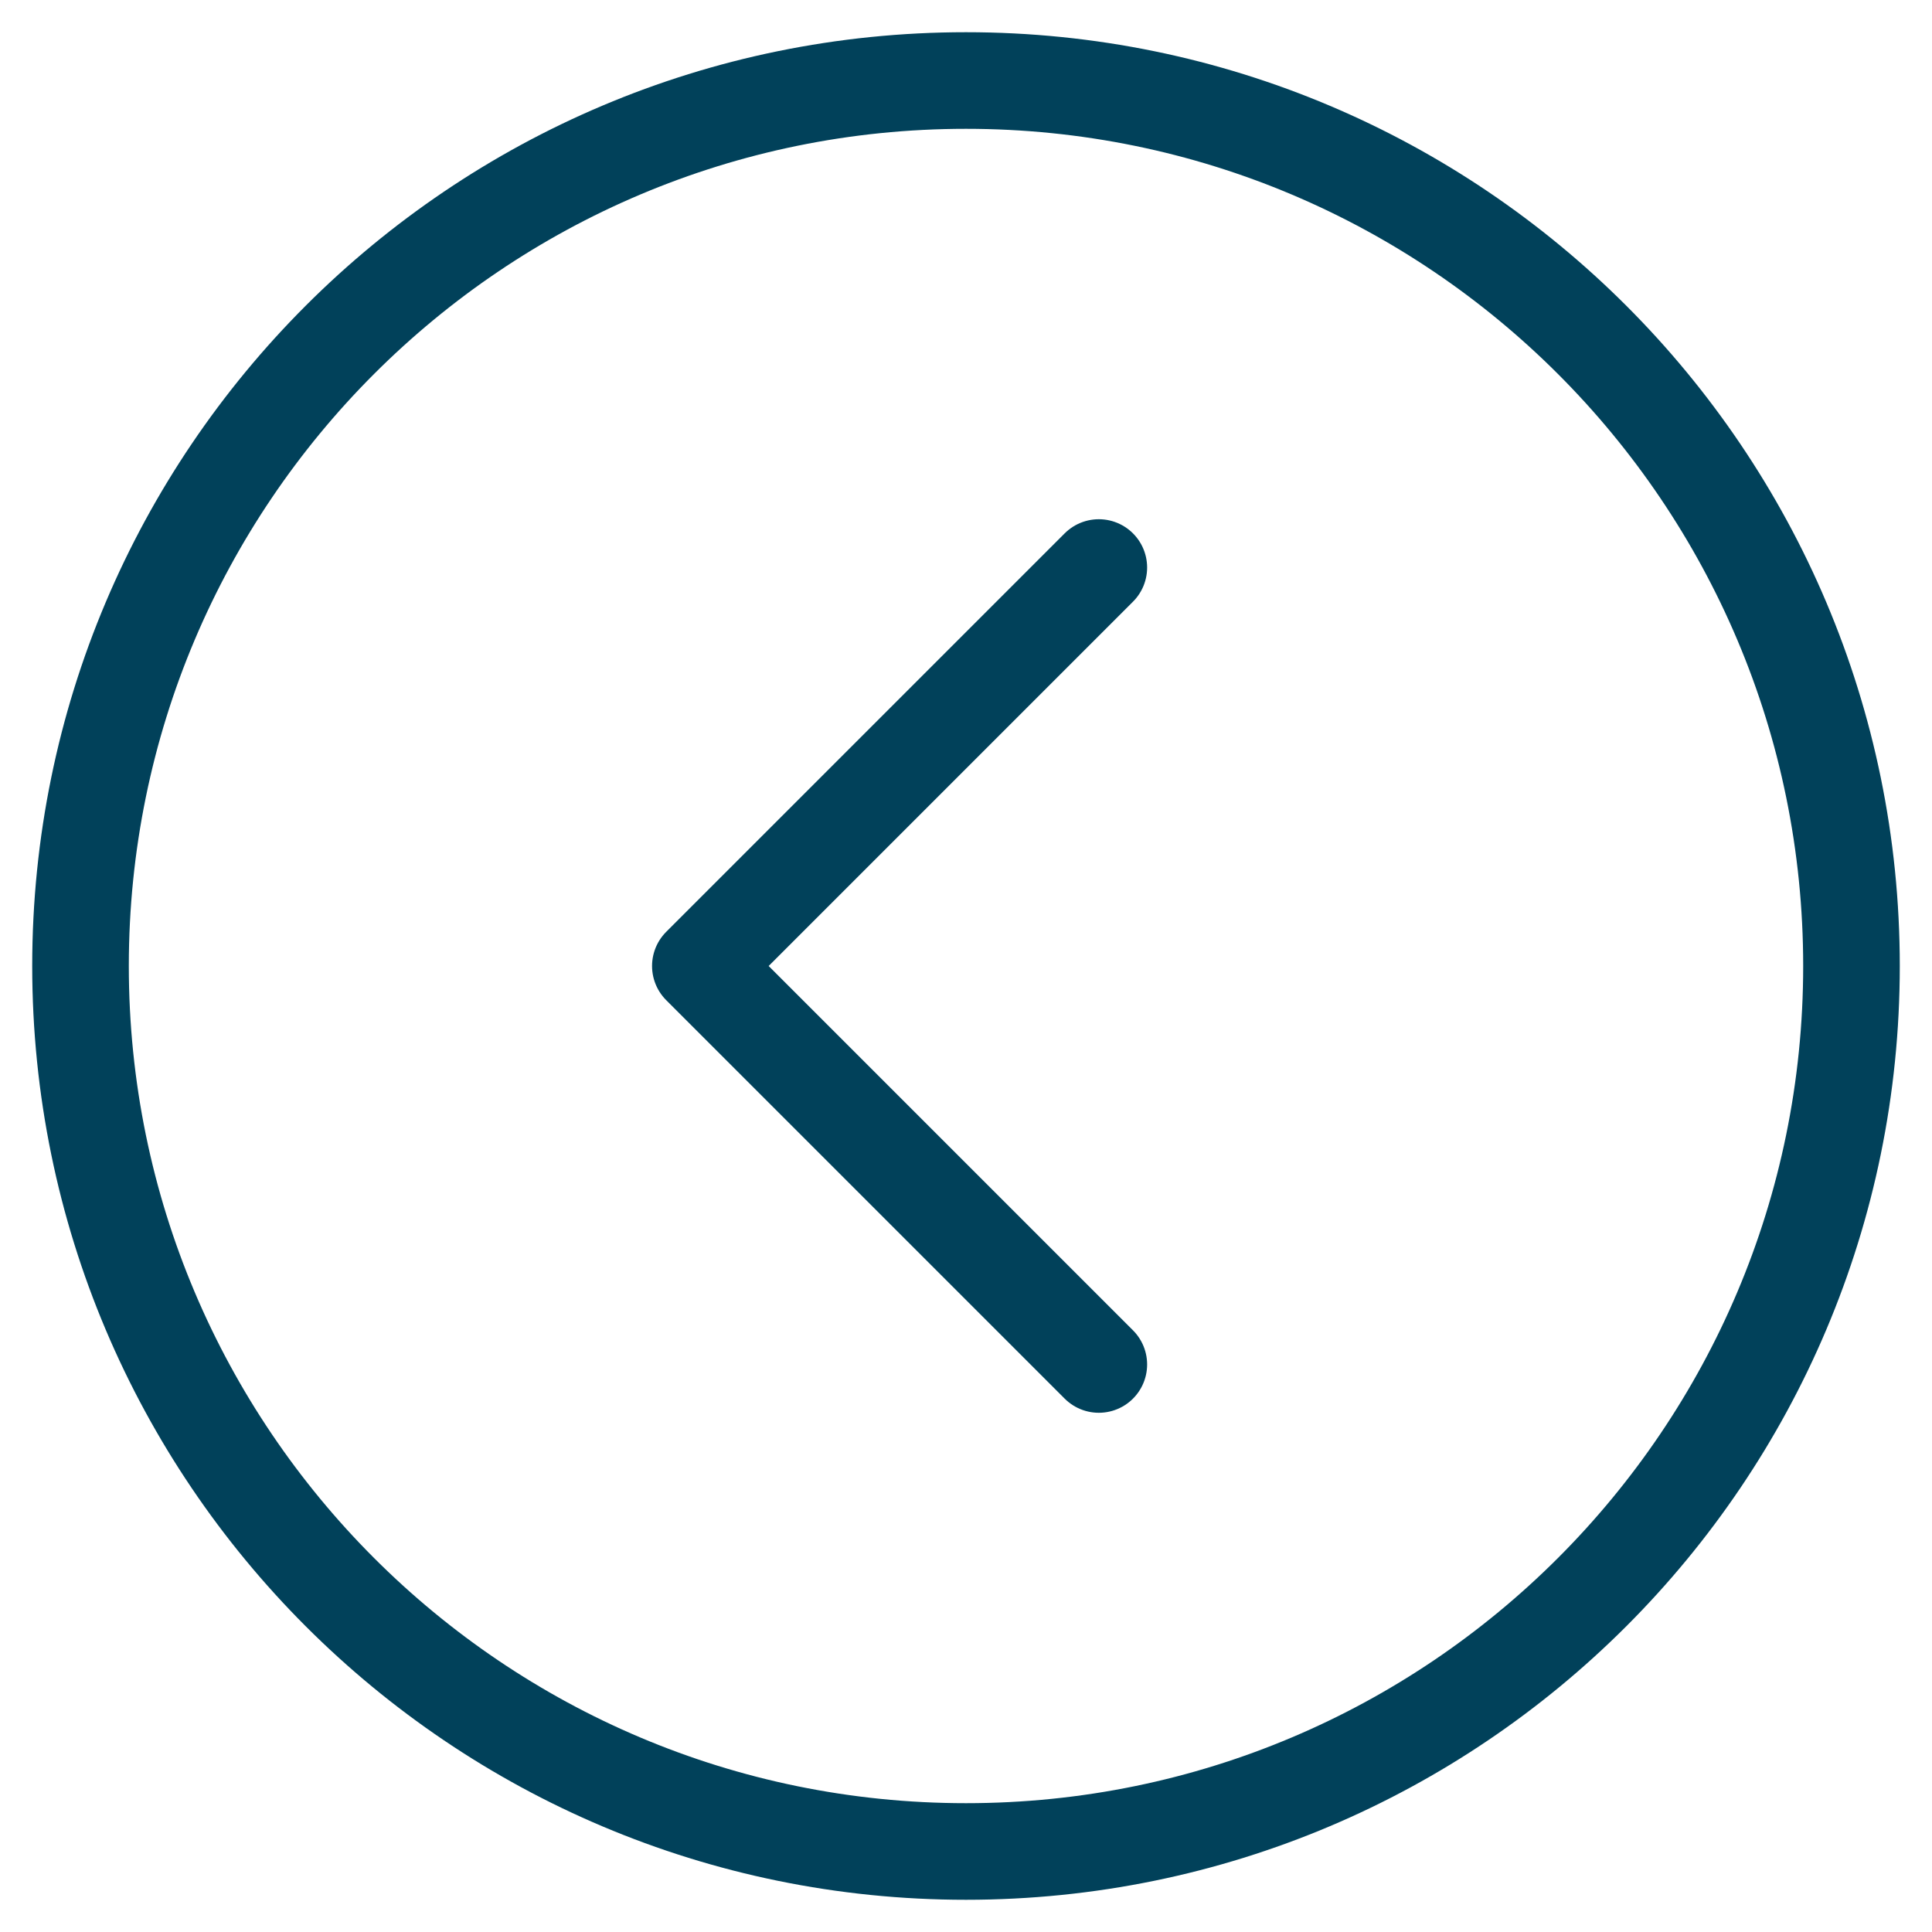 <svg width="40" height="40" viewBox="0 0 40 40" fill="none" xmlns="http://www.w3.org/2000/svg">
<path d="M20 1.667C9.875 1.667 1.667 9.874 1.667 20C1.667 30.125 9.875 38.333 20 38.333C30.125 38.333 38.333 30.125 38.333 20C38.333 9.874 30.125 1.667 20 1.667Z" stroke="#01415A" stroke-width="2" stroke-linejoin="round"/>
<path d="M22.75 11.75L14.5 20L22.75 28.25" stroke="#01415A" stroke-width="2" stroke-linecap="round" stroke-linejoin="round"/>
</svg>
